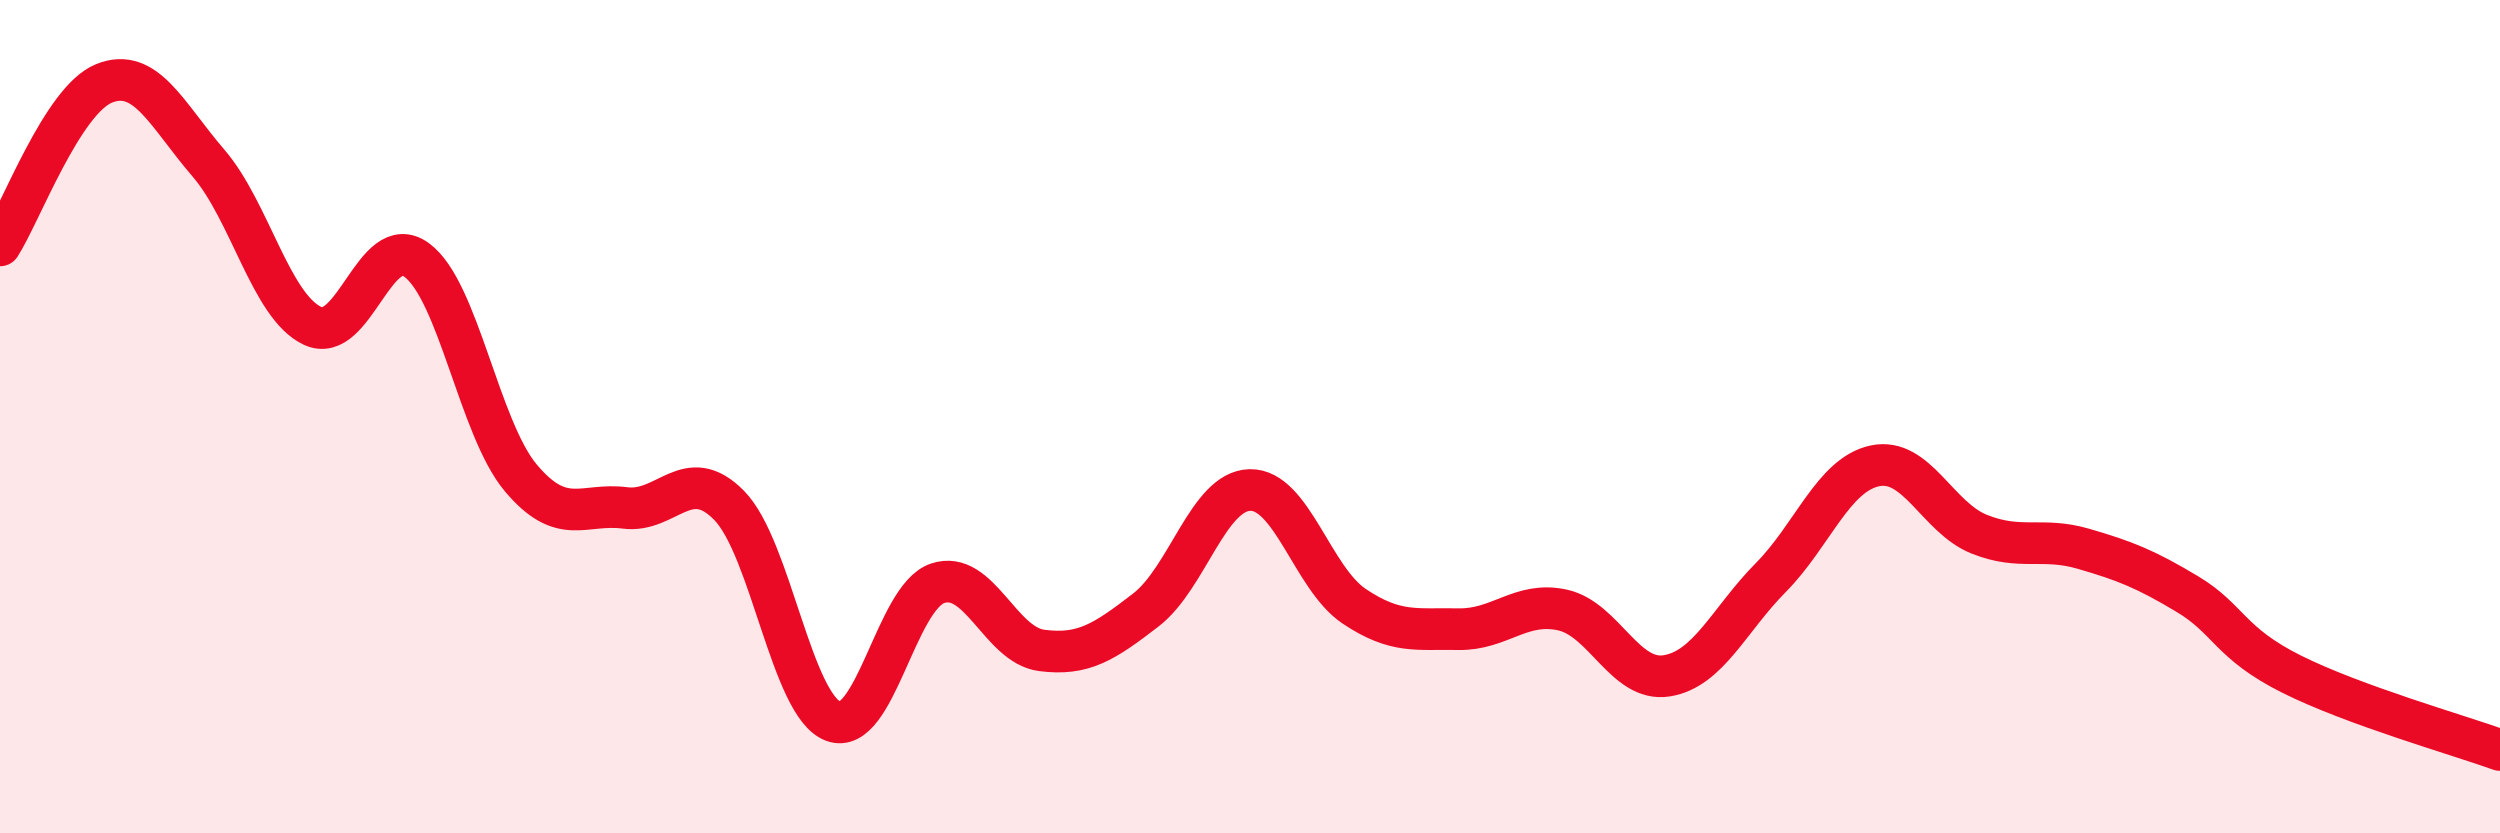 
    <svg width="60" height="20" viewBox="0 0 60 20" xmlns="http://www.w3.org/2000/svg">
      <path
        d="M 0,5.89 C 0.5,5.11 1.5,2.4 2.5,2 C 3.5,1.6 4,2.75 5,3.91 C 6,5.07 6.5,7.35 7.5,7.82 C 8.5,8.29 9,5.51 10,6.24 C 11,6.97 11.5,10.28 12.5,11.47 C 13.5,12.66 14,12.06 15,12.19 C 16,12.32 16.5,11.11 17.5,12.13 C 18.5,13.15 19,16.94 20,17.31 C 21,17.68 21.5,14.34 22.5,14 C 23.5,13.66 24,15.48 25,15.61 C 26,15.74 26.5,15.41 27.5,14.64 C 28.5,13.87 29,11.78 30,11.76 C 31,11.74 31.5,13.88 32.5,14.55 C 33.5,15.22 34,15.08 35,15.1 C 36,15.12 36.5,14.42 37.5,14.64 C 38.5,14.86 39,16.38 40,16.22 C 41,16.06 41.5,14.87 42.5,13.86 C 43.5,12.85 44,11.39 45,11.18 C 46,10.97 46.5,12.42 47.5,12.82 C 48.5,13.22 49,12.88 50,13.17 C 51,13.46 51.5,13.66 52.5,14.26 C 53.5,14.86 53.5,15.43 55,16.18 C 56.5,16.93 59,17.64 60,18L60 20L0 20Z"
        fill="#EB0A25"
        opacity="0.1"
        stroke-linecap="round"
        stroke-linejoin="round"
      />
      <path
        d="M 0,5.89 C 0.5,5.11 1.5,2.4 2.5,2 C 3.5,1.6 4,2.75 5,3.91 C 6,5.07 6.5,7.35 7.5,7.82 C 8.5,8.29 9,5.51 10,6.24 C 11,6.97 11.5,10.28 12.5,11.47 C 13.5,12.66 14,12.06 15,12.19 C 16,12.32 16.5,11.11 17.5,12.13 C 18.5,13.15 19,16.94 20,17.31 C 21,17.68 21.5,14.34 22.5,14 C 23.5,13.66 24,15.48 25,15.61 C 26,15.74 26.5,15.41 27.5,14.64 C 28.5,13.87 29,11.78 30,11.76 C 31,11.74 31.5,13.88 32.5,14.55 C 33.5,15.22 34,15.08 35,15.1 C 36,15.12 36.5,14.42 37.5,14.64 C 38.5,14.86 39,16.38 40,16.22 C 41,16.06 41.5,14.87 42.5,13.86 C 43.5,12.85 44,11.39 45,11.18 C 46,10.97 46.5,12.42 47.5,12.82 C 48.5,13.22 49,12.88 50,13.17 C 51,13.46 51.5,13.66 52.5,14.26 C 53.5,14.86 53.5,15.43 55,16.18 C 56.5,16.93 59,17.64 60,18"
        stroke="#EB0A25"
        stroke-width="1"
        fill="none"
        stroke-linecap="round"
        stroke-linejoin="round"
      />
    </svg>
  
